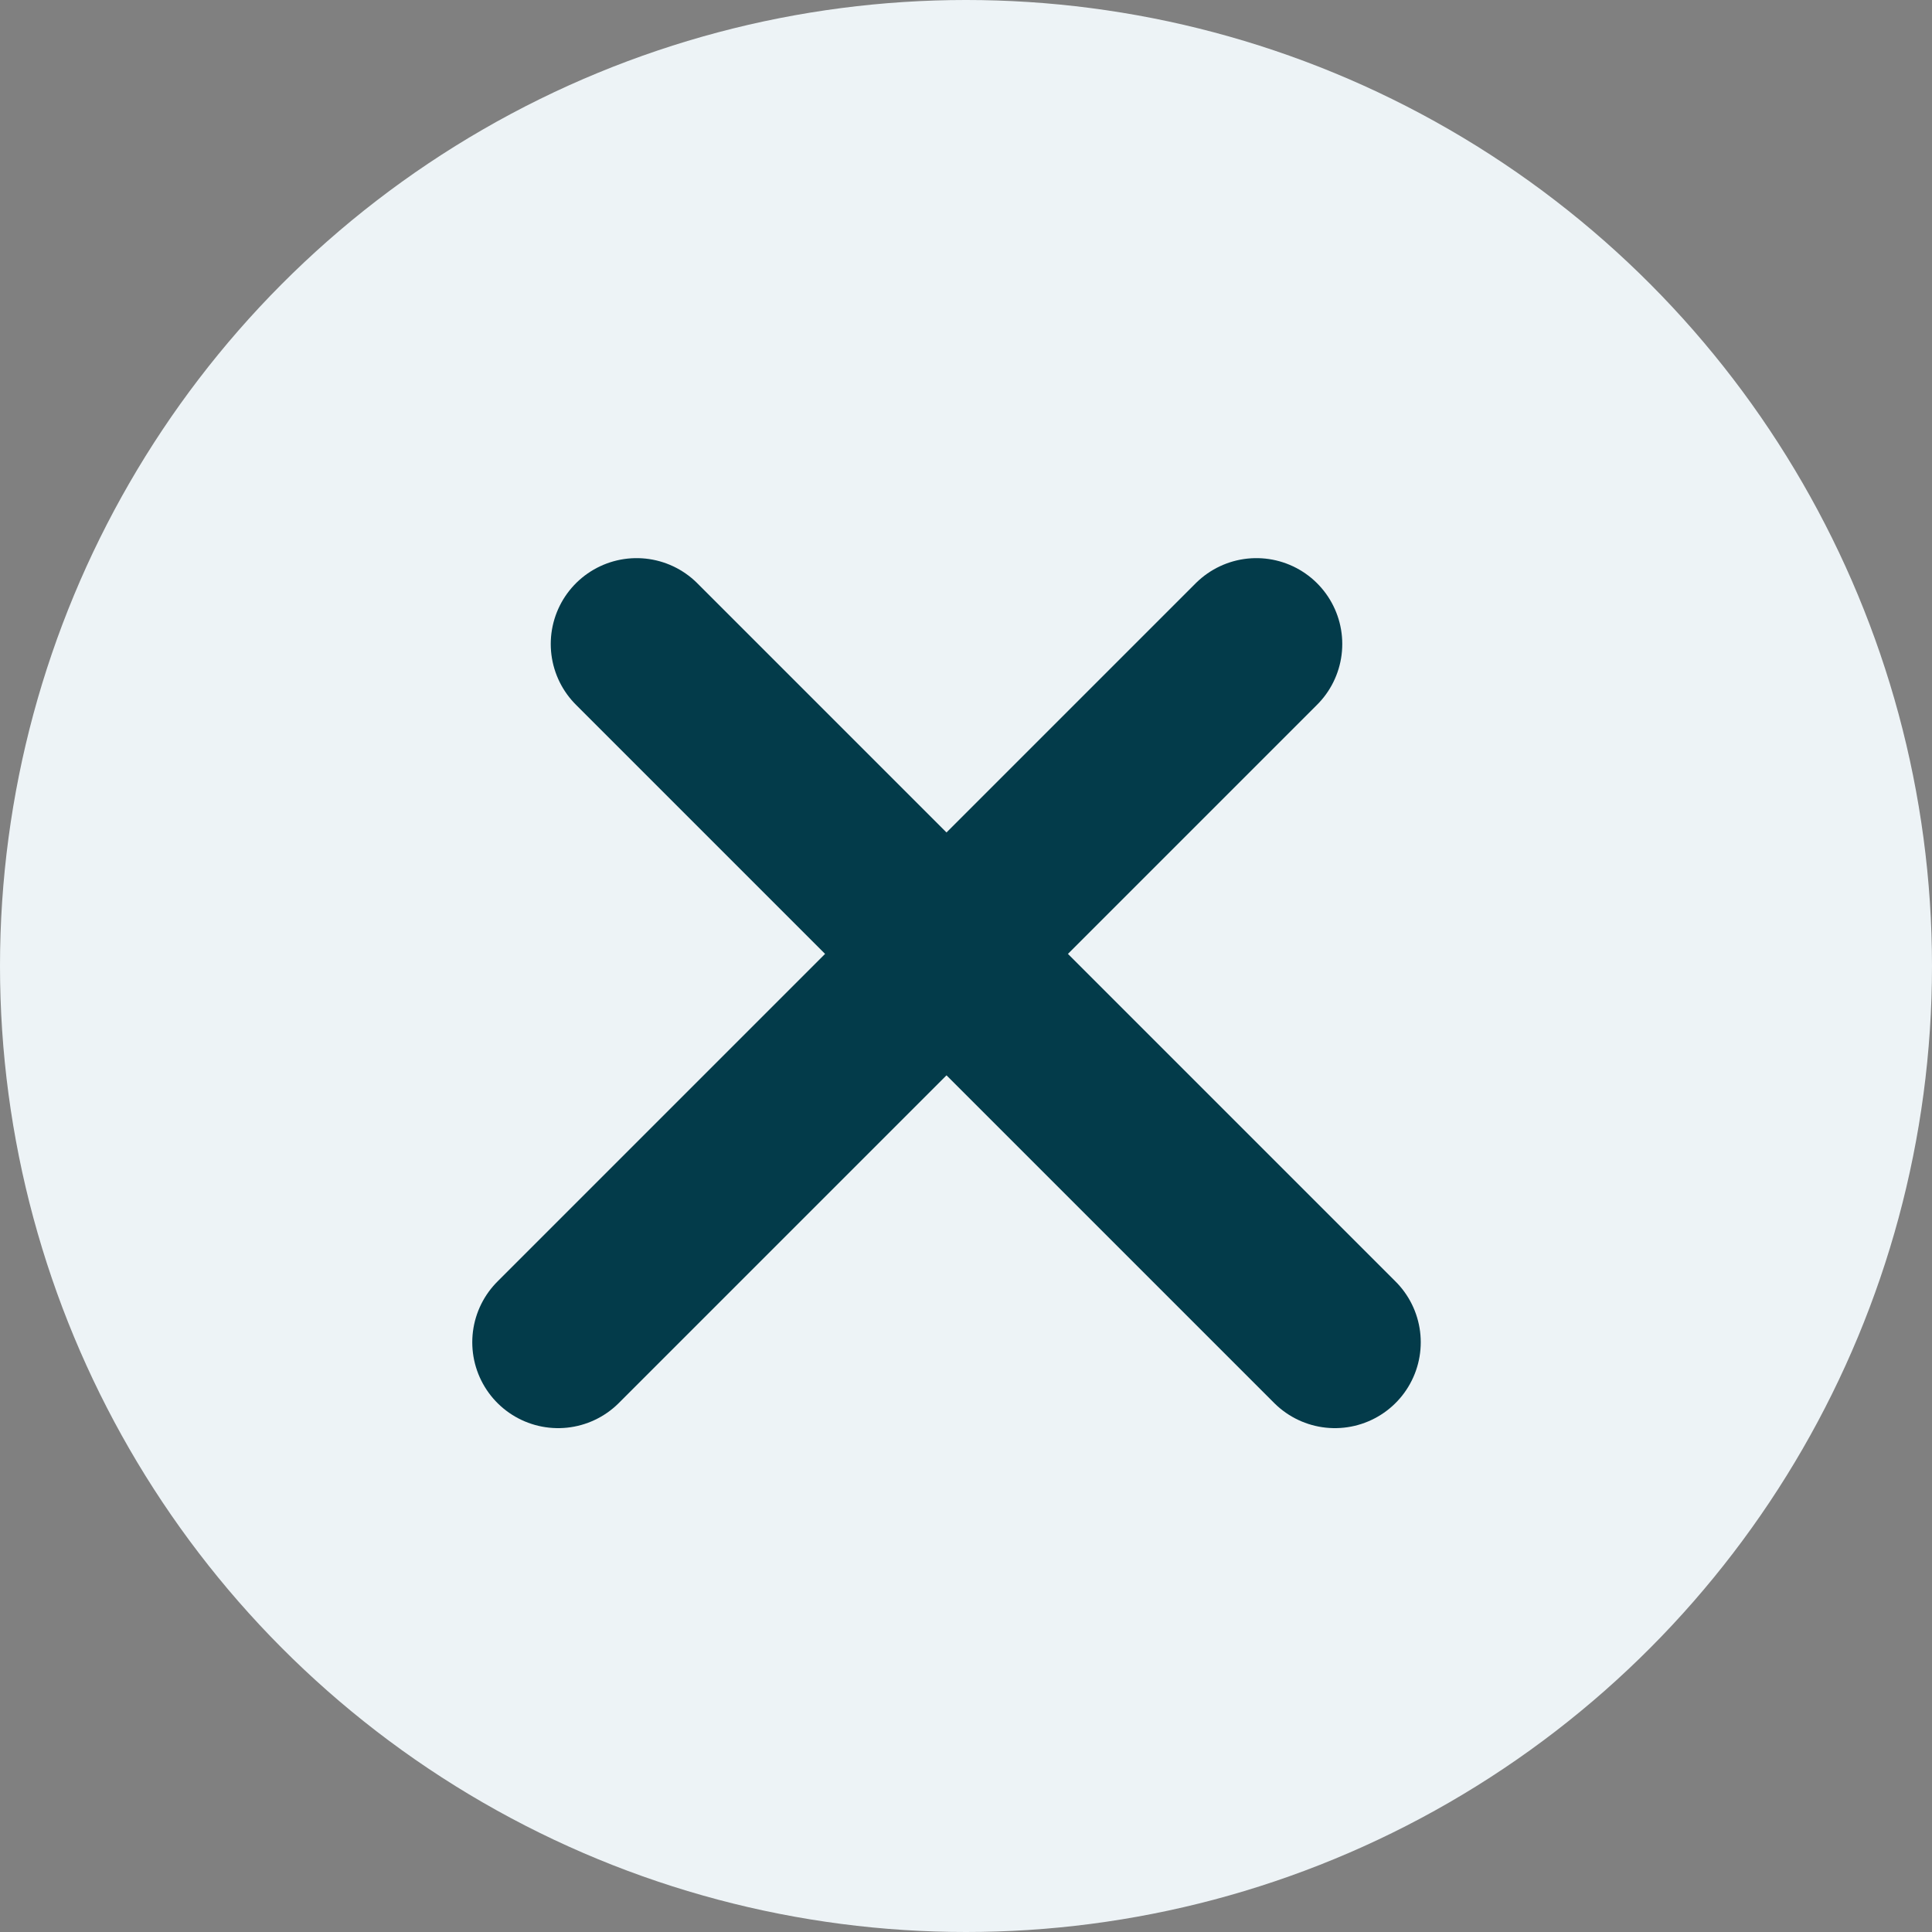 <svg width="45" height="45" viewBox="0 0 45 45" fill="none" xmlns="http://www.w3.org/2000/svg">
<rect x="0" y="0" width="45" height="45" fill="#808080" stroke="none"/>
<circle cx="22.5" cy="22.5" r="22.5" fill="#EDF3F6"/>
<line x1="14.828" y1="15" x2="31.092" y2="31.264" stroke="#033B4A" stroke-width="4" stroke-linecap="round"/>
<line x1="13" y1="31.264" x2="29.264" y2="15" stroke="#033B4A" stroke-width="4" stroke-linecap="round"/>
</svg>
